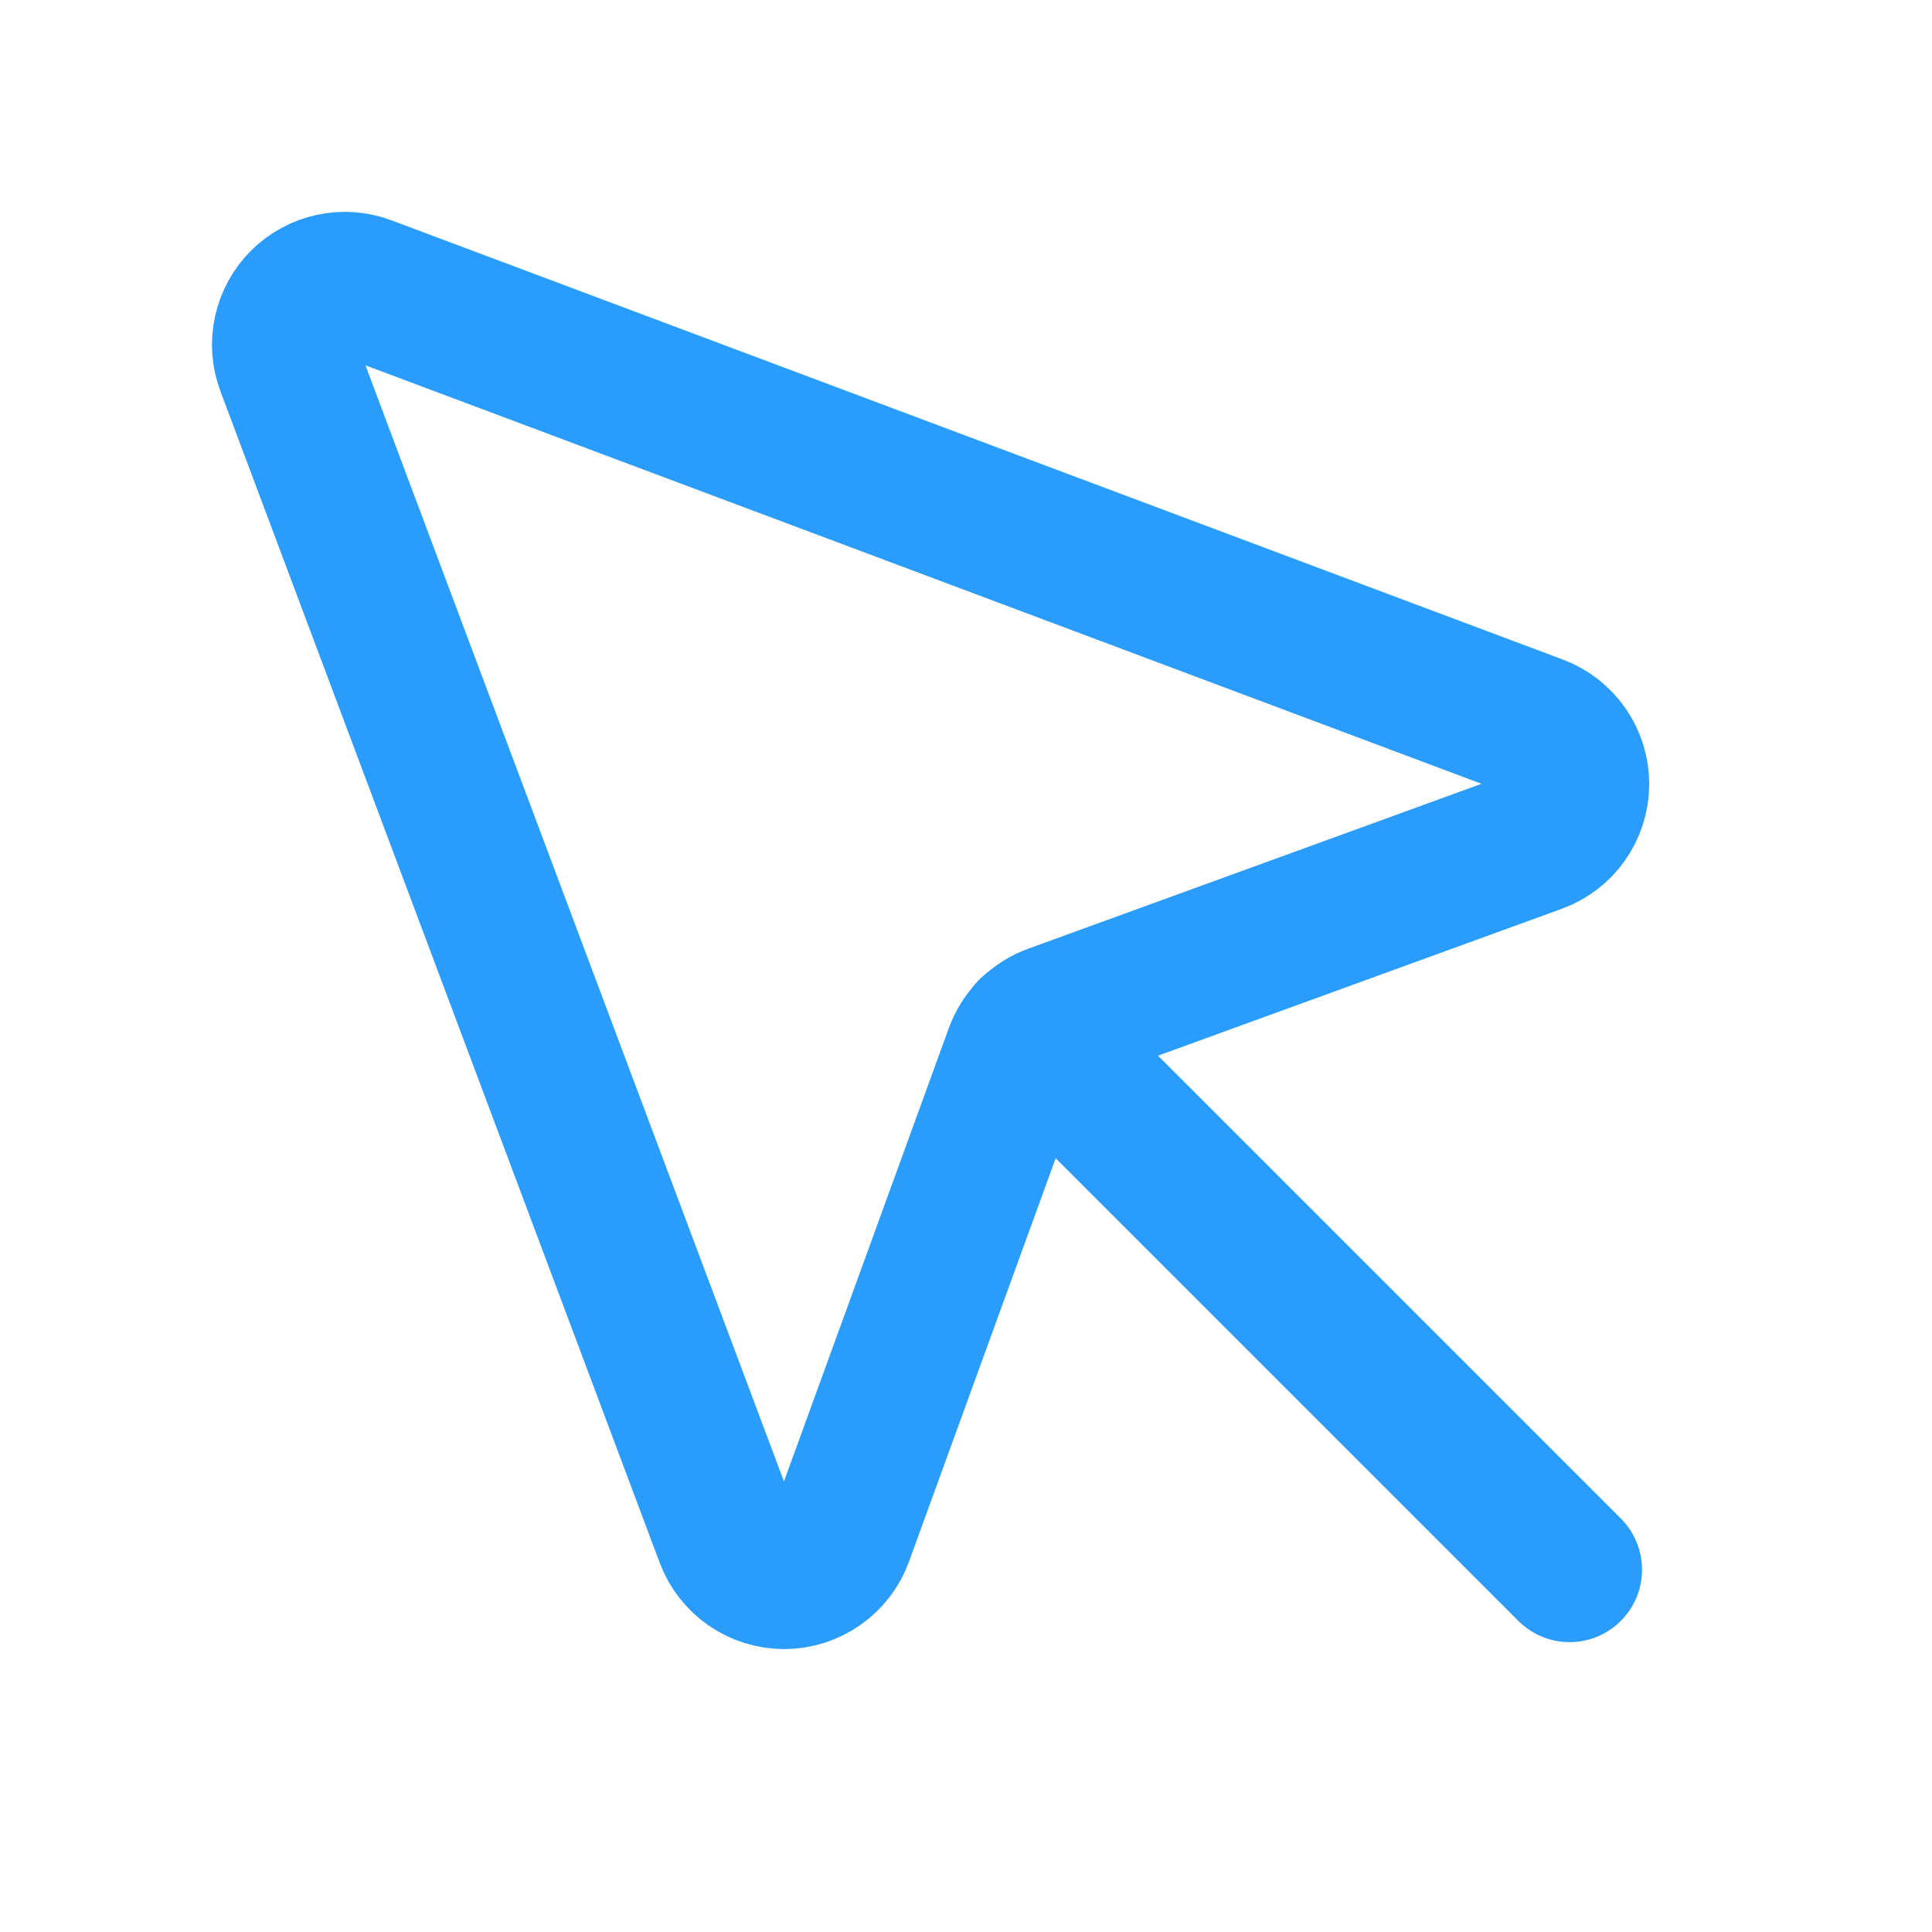 <svg width="32" height="32" viewBox="0 0 32 32" fill="none" xmlns="http://www.w3.org/2000/svg">
<path d="M4.775 6.06L12.051 25.465C12.123 25.656 12.252 25.821 12.42 25.937C12.588 26.053 12.788 26.115 12.993 26.114C13.197 26.113 13.396 26.049 13.563 25.931C13.731 25.814 13.858 25.648 13.928 25.455L16.843 17.439C16.893 17.301 16.972 17.177 17.075 17.073C17.179 16.97 17.303 16.891 17.441 16.841L25.457 13.925C25.649 13.856 25.816 13.729 25.933 13.562C26.051 13.394 26.115 13.195 26.116 12.991C26.117 12.786 26.055 12.586 25.939 12.418C25.823 12.25 25.658 12.121 25.467 12.049L6.062 4.773C5.882 4.705 5.687 4.691 5.499 4.732C5.312 4.772 5.14 4.866 5.004 5.002C4.868 5.138 4.774 5.31 4.734 5.497C4.693 5.685 4.707 5.88 4.775 6.06Z" stroke="#2A9DFC" stroke-width="2.4" stroke-linecap="round" stroke-linejoin="round"/>
<path d="M17.07 17.072L25.997 25.999" stroke="#2A9DFC" stroke-width="2.4" stroke-linecap="round" stroke-linejoin="round"/>
</svg>
